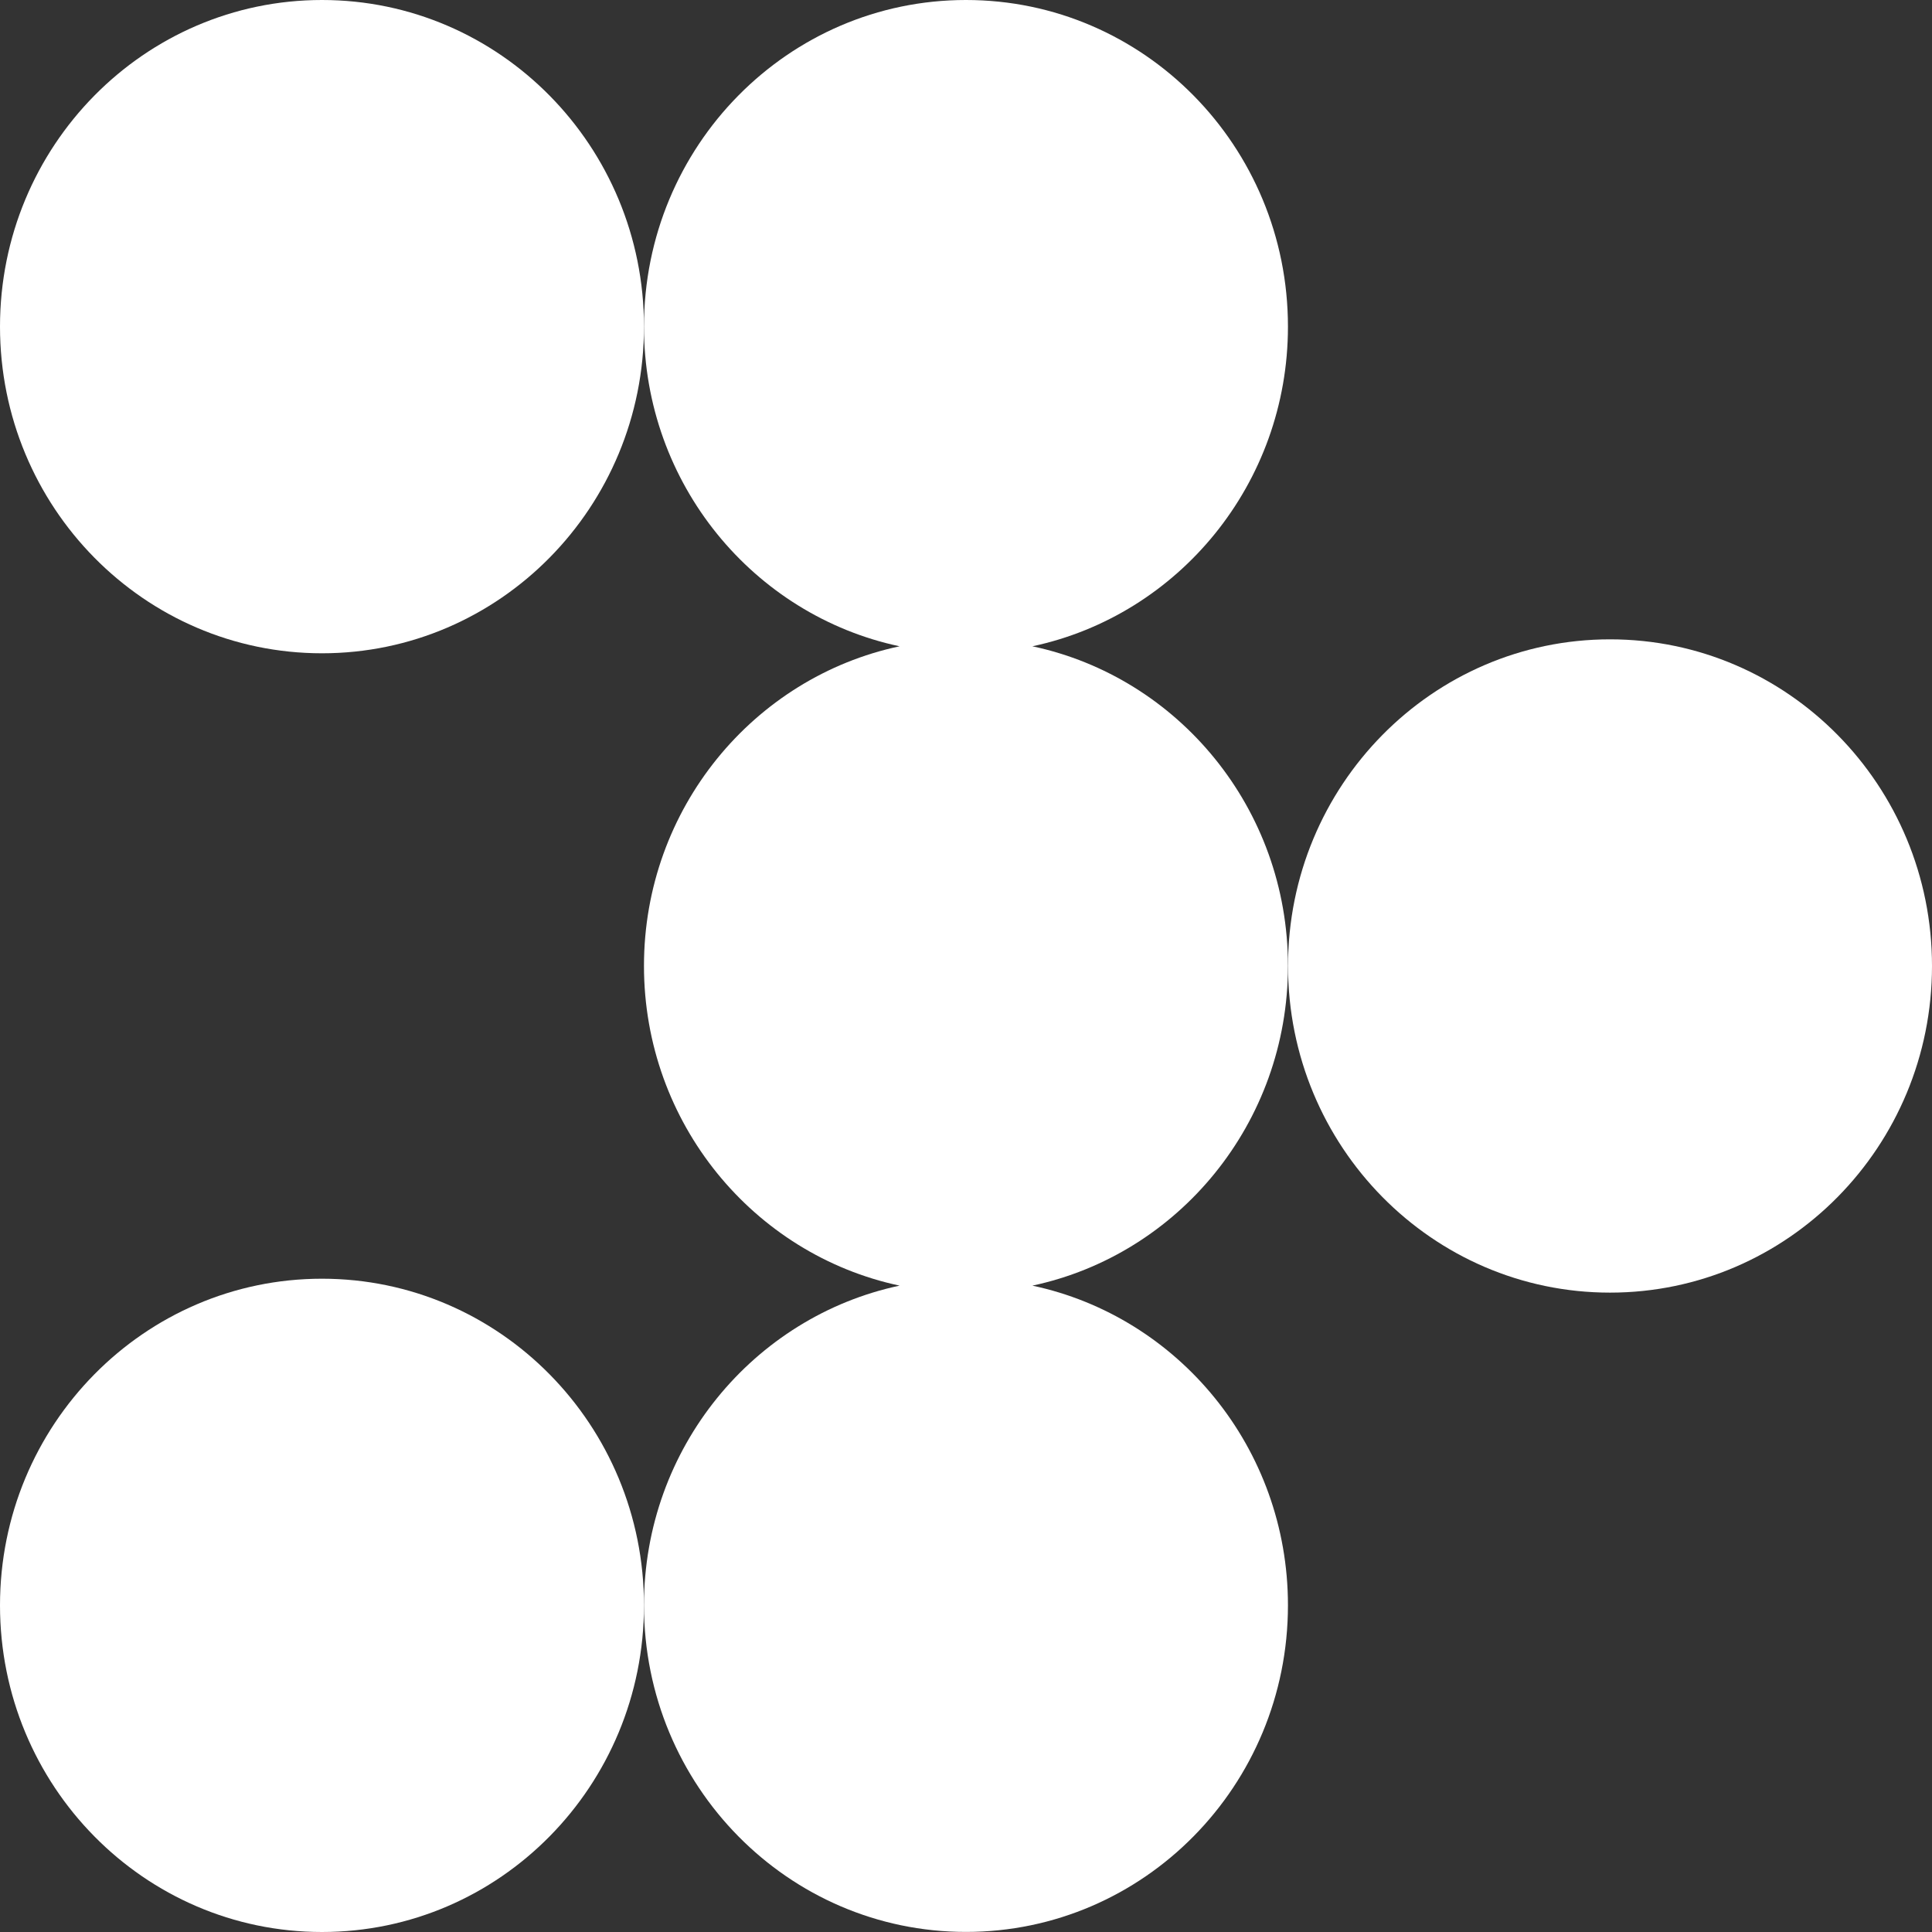 <svg width="50" height="50" viewBox="0 0 50 50" fill="none" xmlns="http://www.w3.org/2000/svg">
<rect x="0" y="0" width="50" height="50" fill="#333333" stroke="none"/>
<path d="M8.333 16.907C12.935 16.907 16.666 13.122 16.666 8.453C16.666 3.785 12.935 0 8.333 0C3.731 0 0 3.785 0 8.453C0 13.122 3.731 16.907 8.333 16.907Z" fill="white"/>
<path d="M26.718 16.726C30.495 15.923 33.332 12.523 33.332 8.453C33.332 3.783 29.603 0 24.999 0C20.395 0 16.666 3.783 16.666 8.453C16.666 12.526 19.503 15.923 23.281 16.726C19.503 17.528 16.666 20.928 16.666 24.997C16.666 29.067 19.503 32.467 23.281 33.272C19.503 34.075 16.666 37.475 16.666 41.544C16.666 46.214 20.398 49.998 24.999 49.998C29.601 49.998 33.332 46.214 33.332 41.544C33.332 37.472 30.495 34.075 26.718 33.272C30.495 32.469 33.332 29.07 33.332 24.997C33.332 20.925 30.495 17.528 26.718 16.726Z" fill="white"/>
<path d="M41.667 16.546C37.066 16.546 33.334 20.332 33.334 25C33.334 29.668 37.066 33.453 41.667 33.453C46.269 33.453 50 29.668 50 25C50 20.332 46.271 16.546 41.667 16.546Z" fill="white"/>
<path d="M8.333 50C12.935 50 16.666 46.215 16.666 41.547C16.666 36.878 12.935 33.093 8.333 33.093C3.731 33.093 0 36.878 0 41.547C0 46.215 3.731 50 8.333 50Z" fill="white"/>
</svg>
